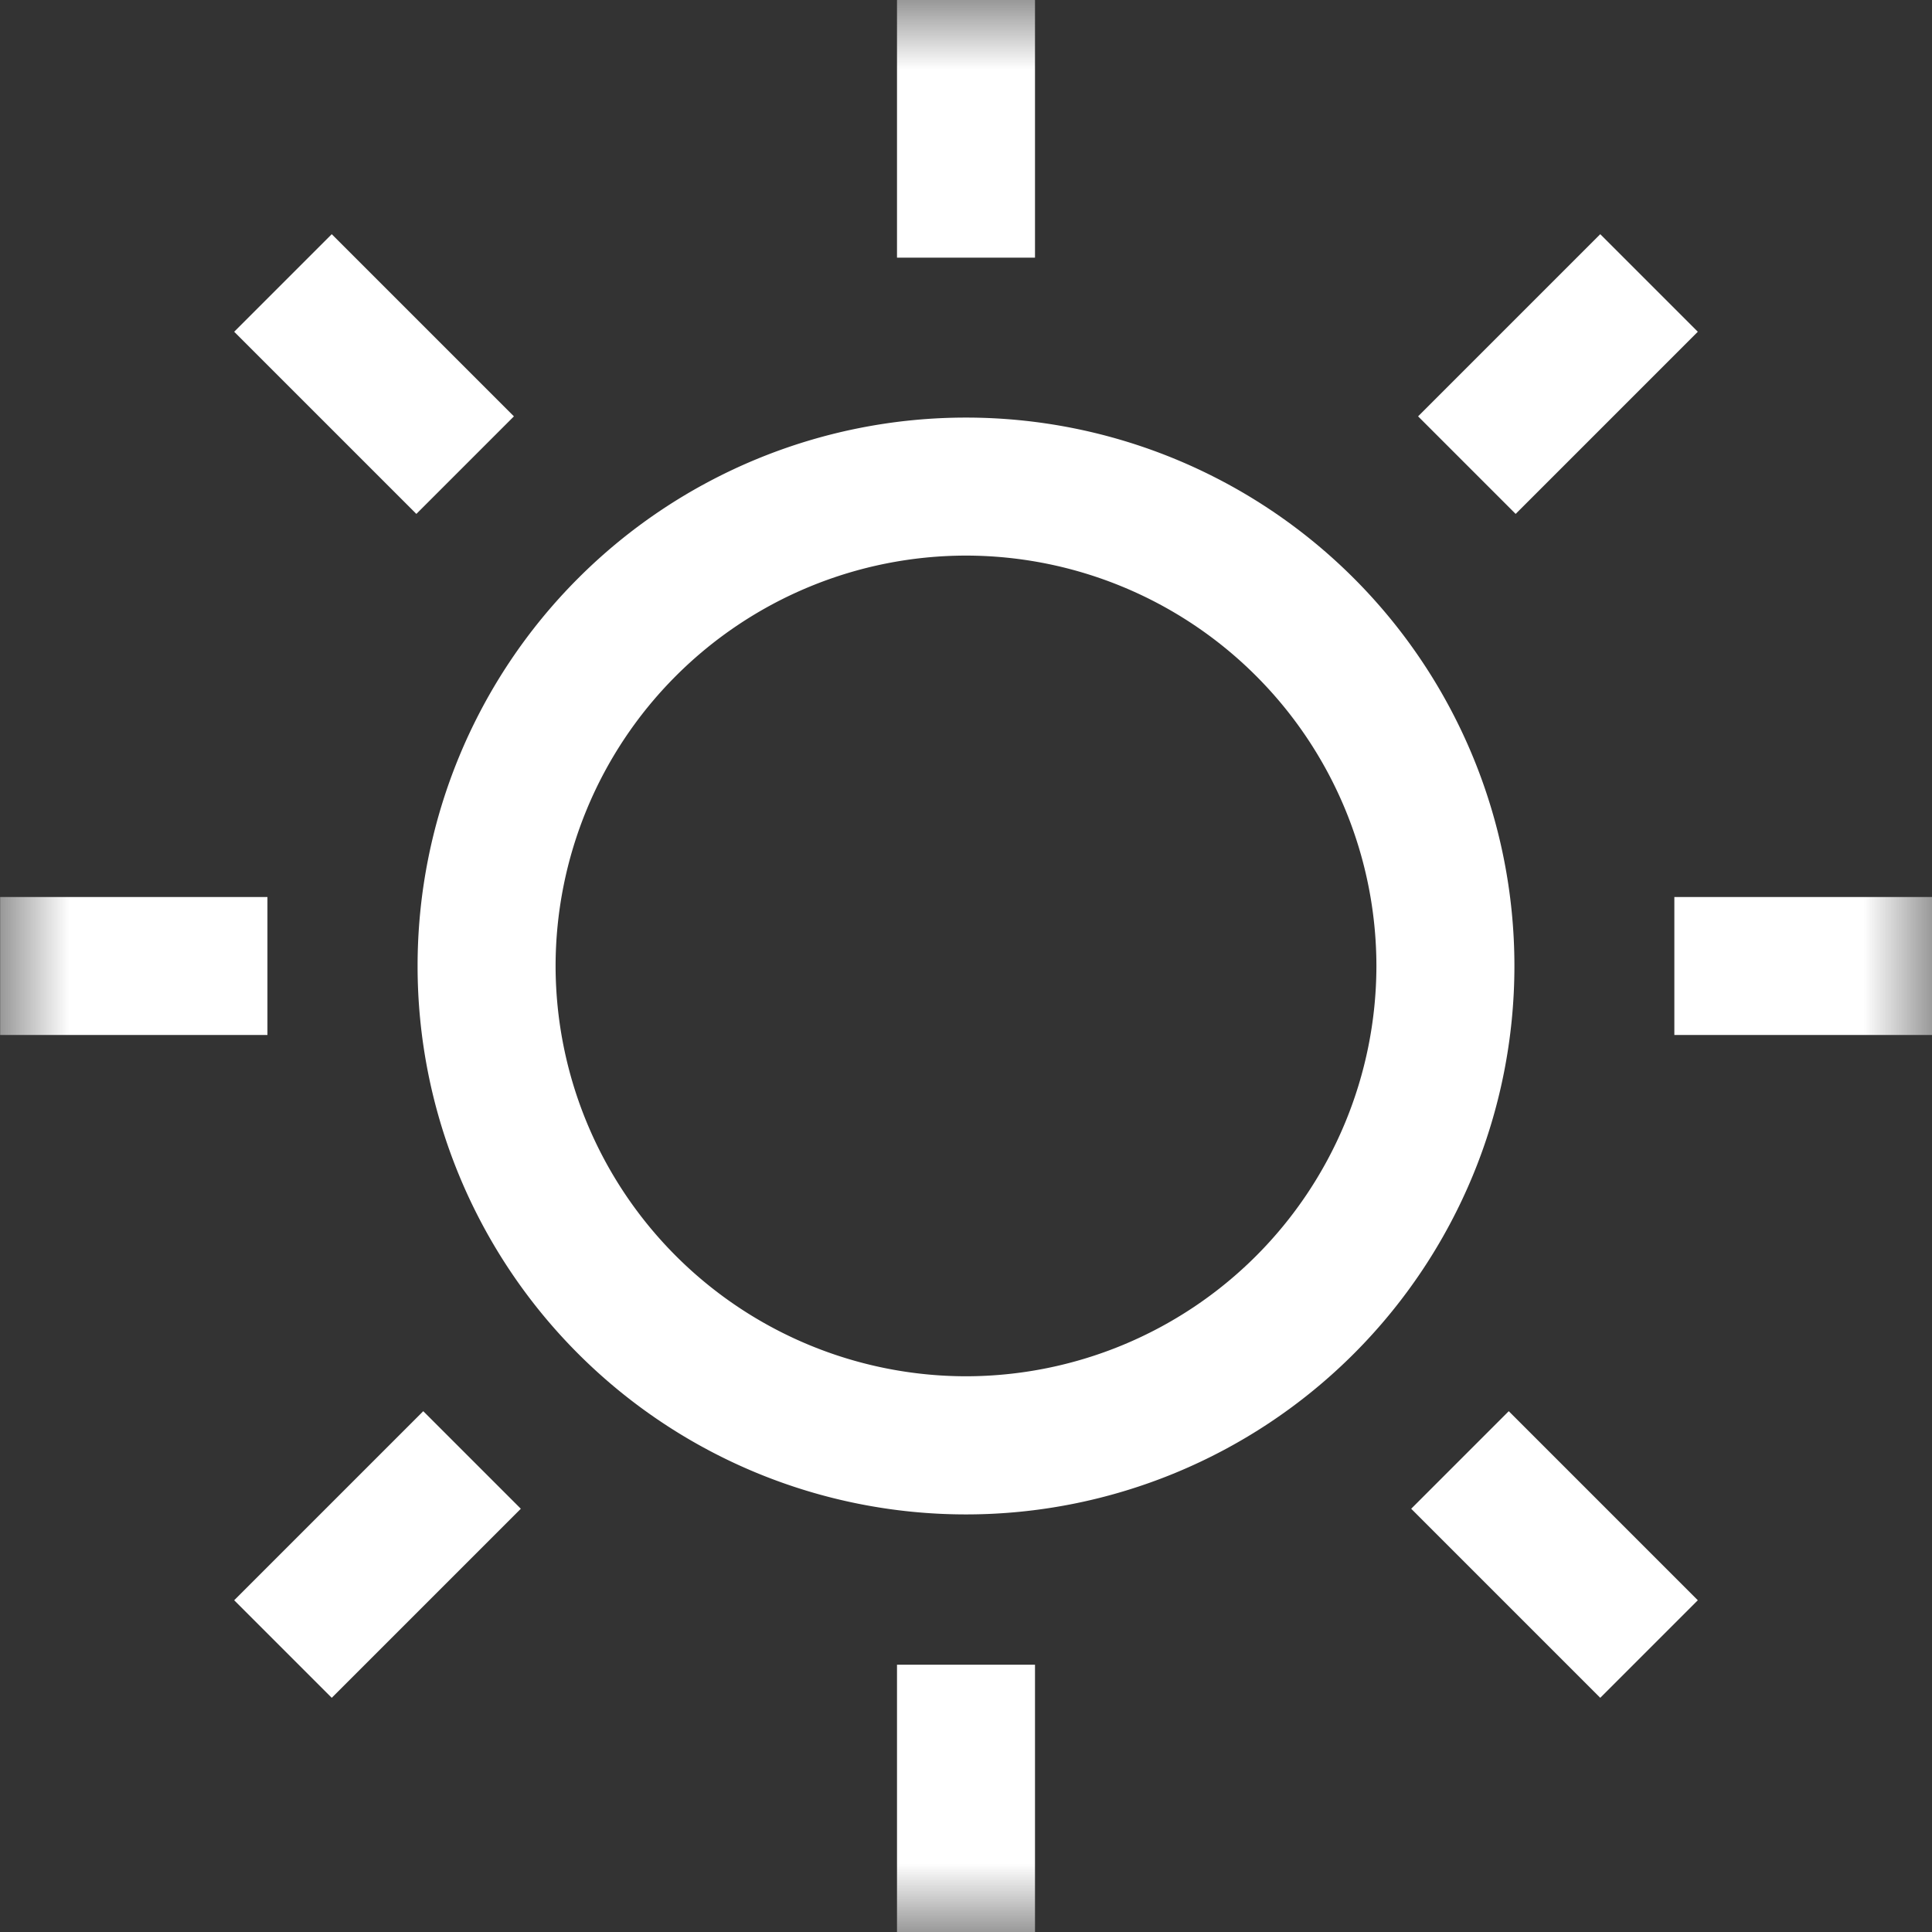 <svg xmlns="http://www.w3.org/2000/svg" xmlns:xlink="http://www.w3.org/1999/xlink" width="14" height="14" viewBox="0 0 14 14">
    <rect x="0" y="0" width="14" height="14" fill="#333333" stroke="none"/>
    <defs>
        <path id="a" d="M0 14h14V0H0z"/>
    </defs>
    <g fill="none" fill-rule="evenodd">
        <path fill="#FFF" d="M7 3.026a3.974 3.974 0 1 0 0 7.948 3.974 3.974 0 0 0 0-7.948m0 1A2.977 2.977 0 0 1 9.974 7 2.977 2.977 0 0 1 7 9.973 2.977 2.977 0 0 1 4.026 7 2.977 2.977 0 0 1 7 4.026"/>
        <mask id="b" fill="#fff">
            <use xlink:href="#a"/>
        </mask>
        <path fill="#FFF" d="M6.5 1.867h1V0h-1zM6.5 14h1v-1.937h-1zM12.133 7.5H14v-1h-1.867zM.001 7.5h1.937v-1H.001zM10.983 3.724l-.707-.707 1.32-1.32.707.707zM2.404 12.303l-.707-.707 1.37-1.37.707.707zM3.017 3.724l-1.32-1.32.707-.707 1.32 1.32zM11.596 12.303l-1.37-1.37.707-.707 1.37 1.37z" mask="url(#b)"/>
    </g>
</svg>
